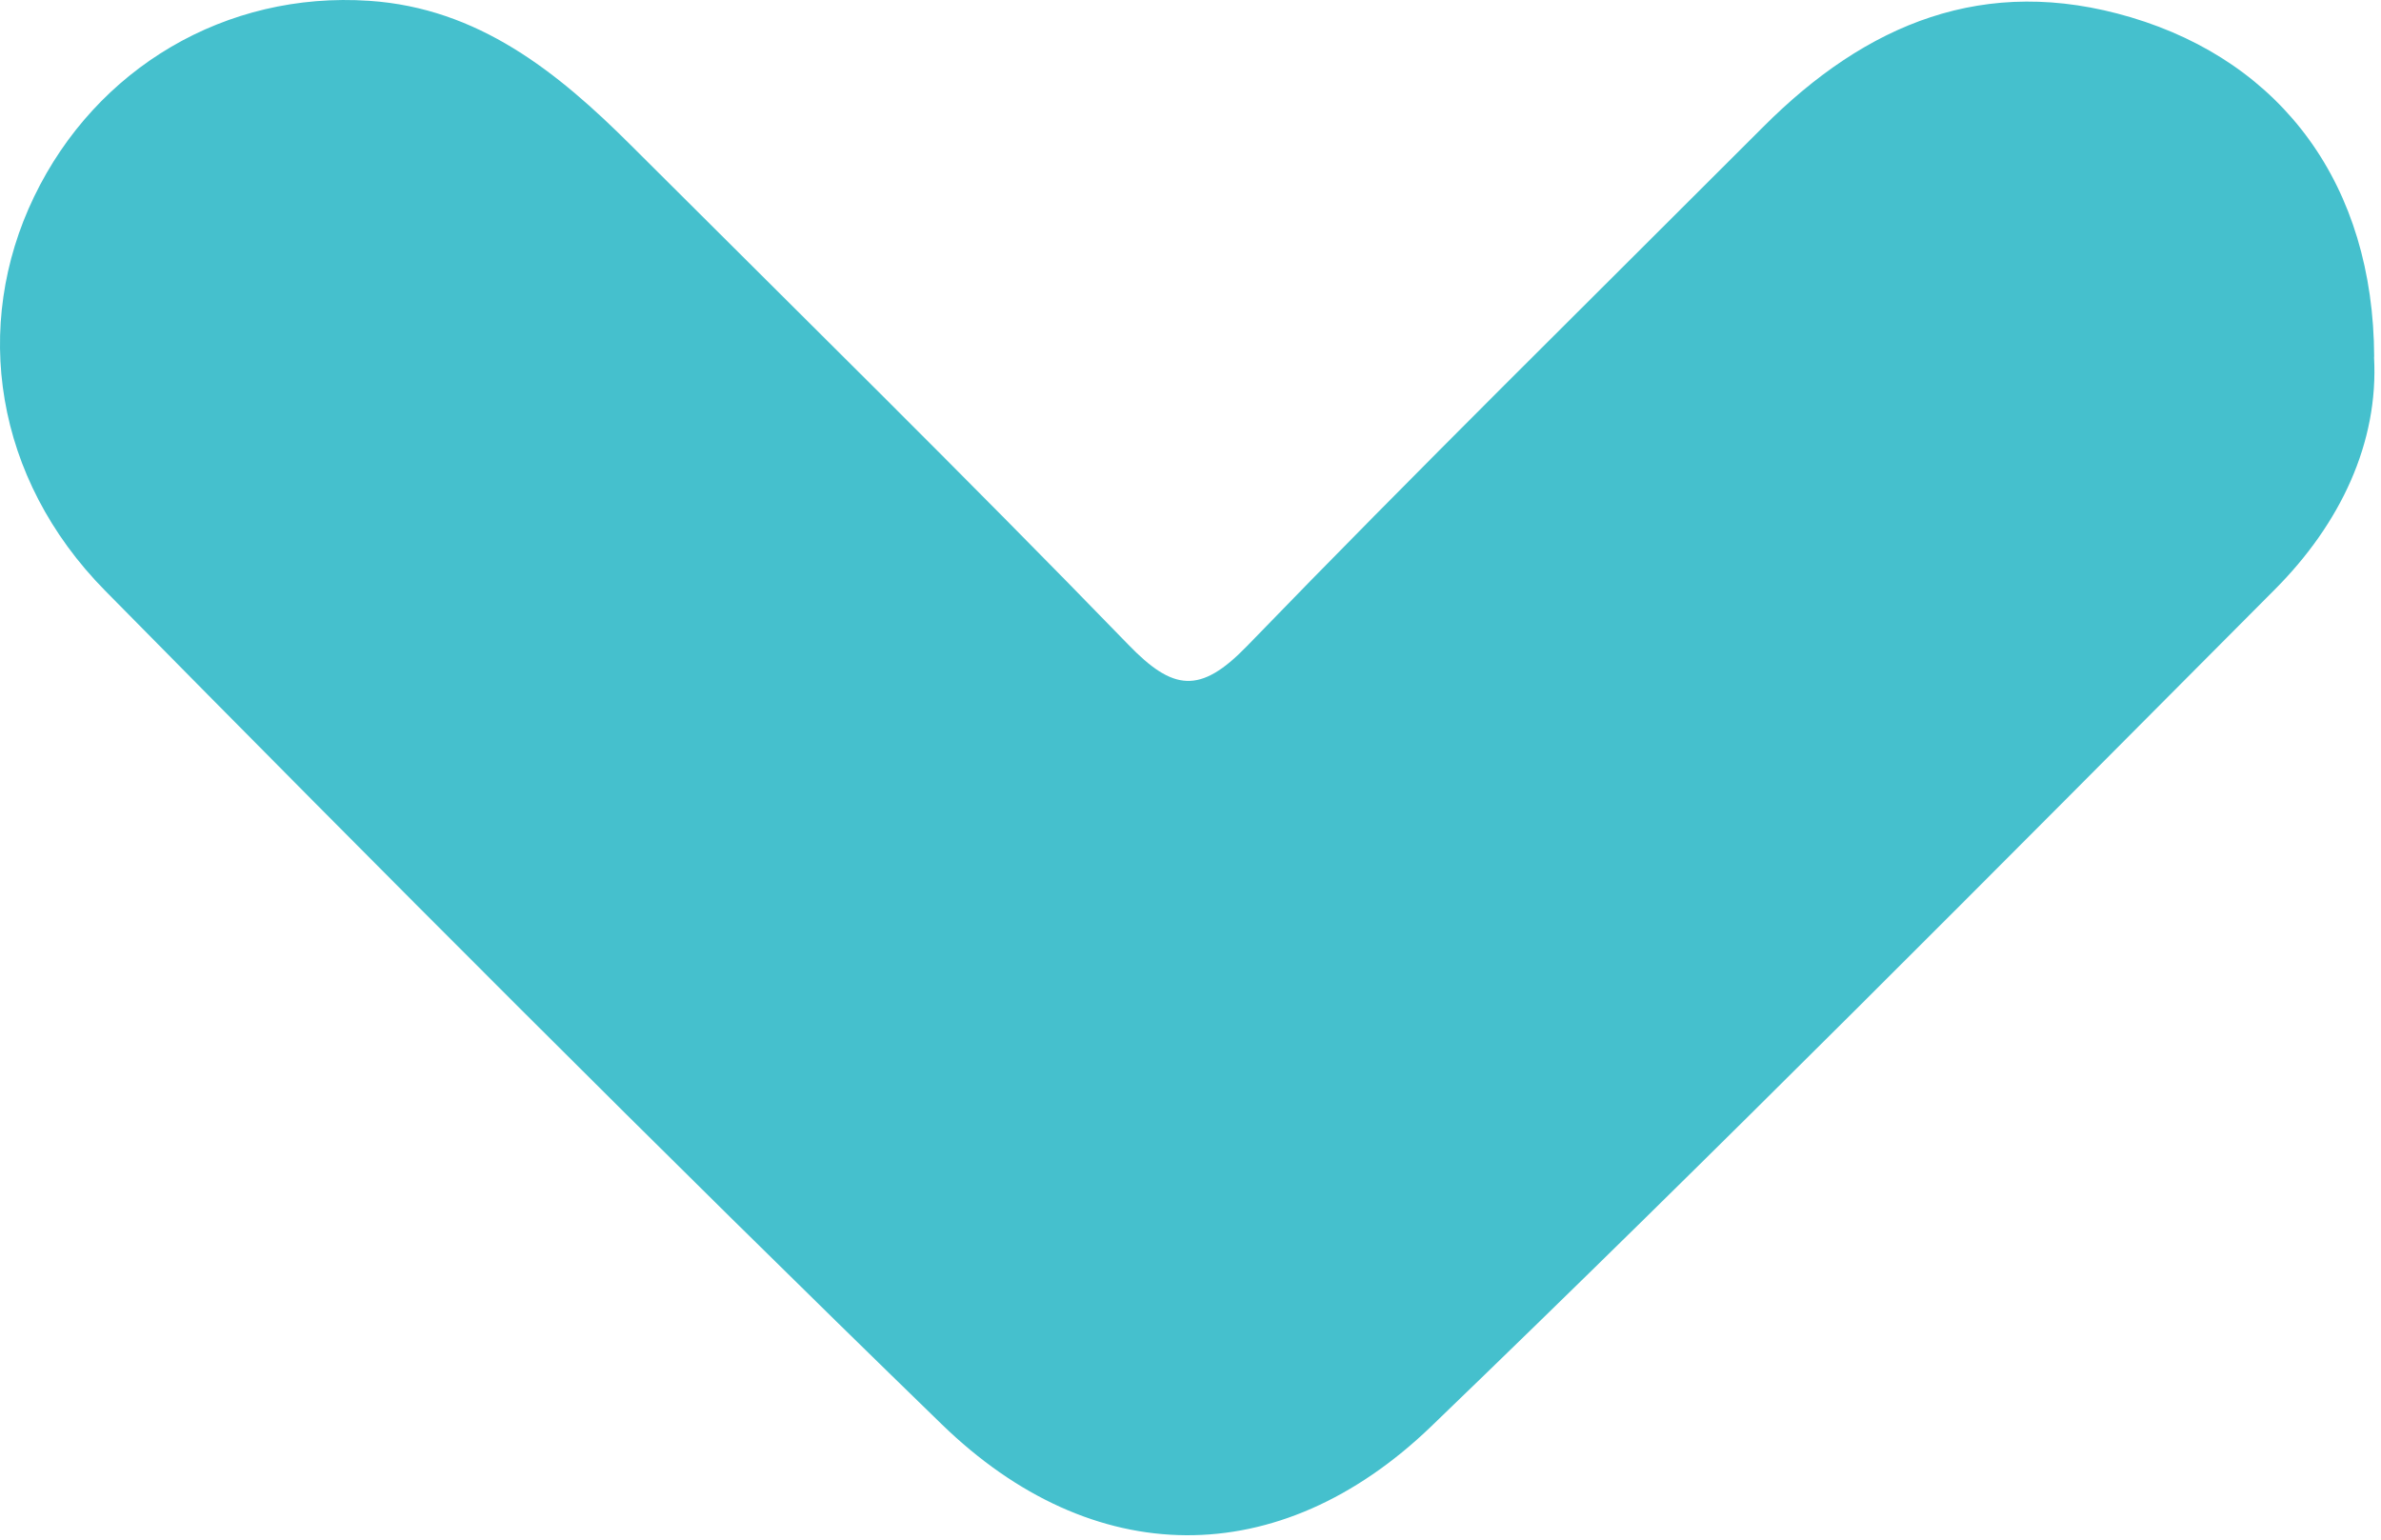 <svg width="167" height="108" viewBox="0 0 167 108" fill="none" xmlns="http://www.w3.org/2000/svg">
<path d="M159.551 41.348C164.141 36.748 166.851 31.048 166.511 25.028L166.521 25.038C166.481 13.008 160.101 4.388 149.471 1.218C139.191 -1.842 130.881 1.678 123.681 8.888C111.571 21.008 99.362 33.018 87.451 45.328C84.171 48.708 82.281 48.468 79.132 45.208C67.662 33.378 55.911 21.828 44.252 10.188C39.111 5.058 33.551 0.568 25.901 0.058C15.841 -0.622 6.751 4.758 2.391 13.798C-1.969 22.838 -0.399 33.538 7.361 41.418C26.752 61.088 46.242 80.648 66.041 99.888C76.621 110.178 89.701 110.328 100.381 100.048C120.391 80.778 139.951 61.038 159.551 41.348Z" fill="#45C0CD"/>
</svg>
